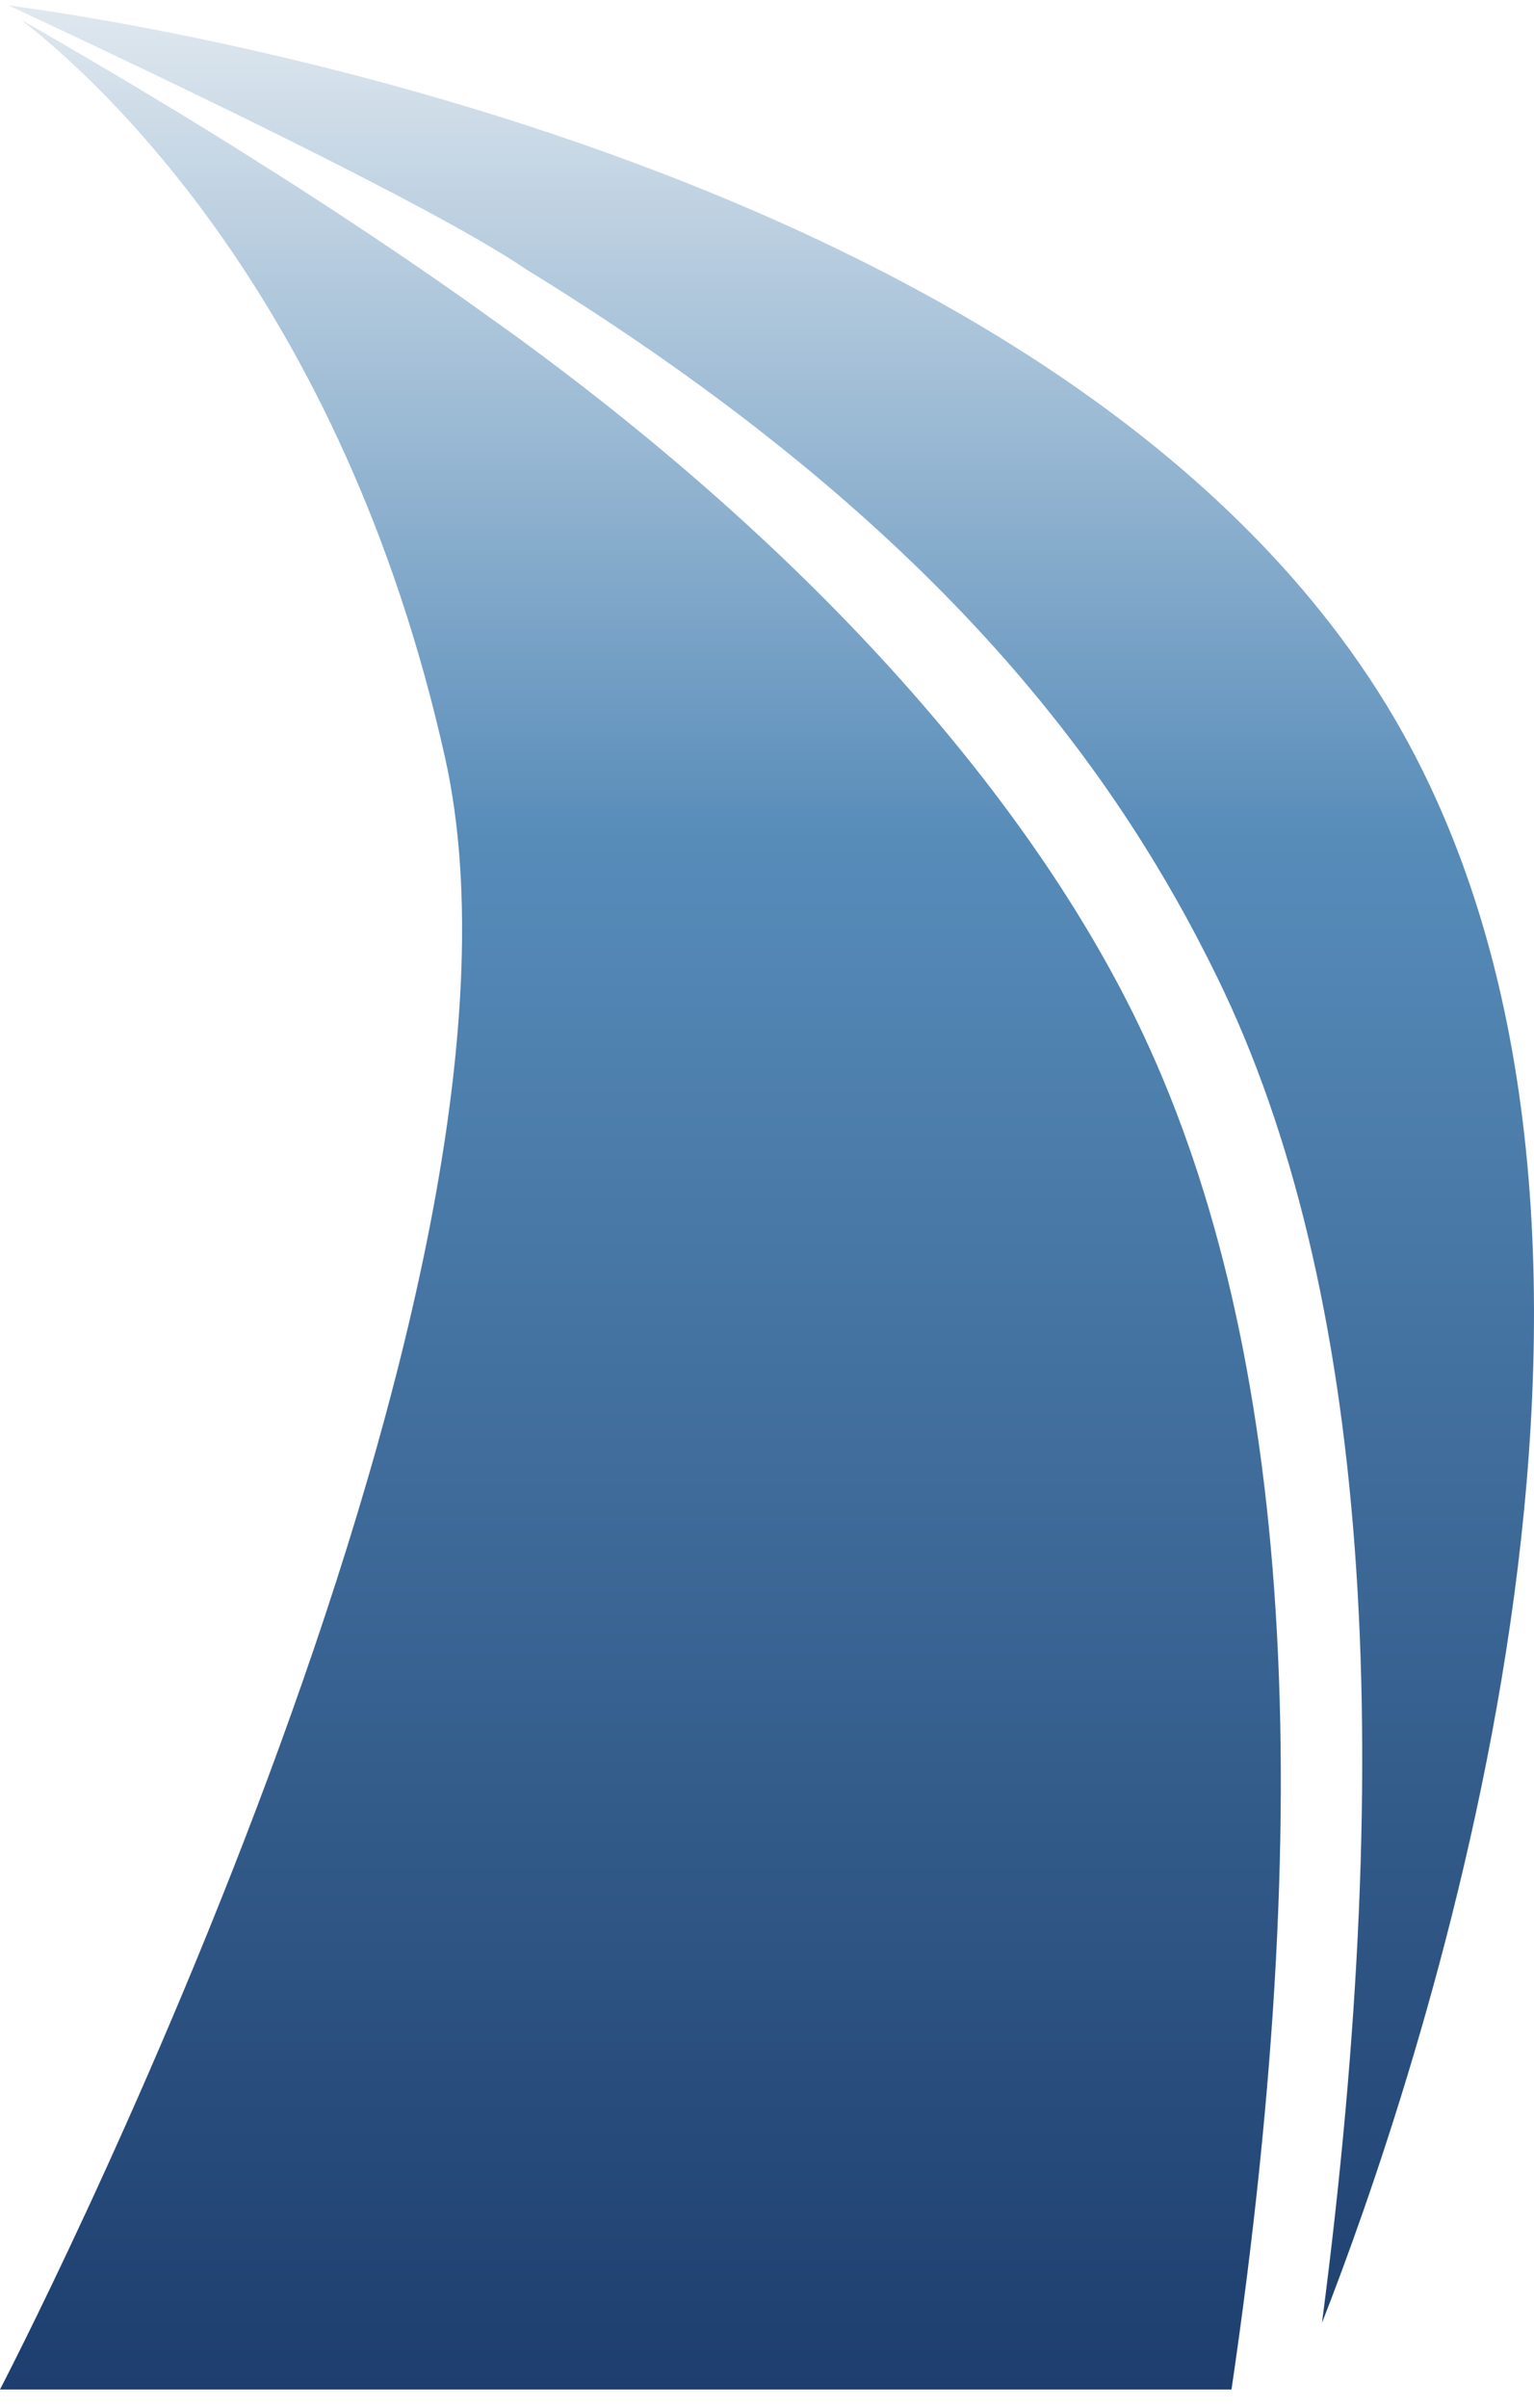 <svg width="65" height="102" viewBox="0 0 65 102" fill="none" xmlns="http://www.w3.org/2000/svg">
<path fill-rule="evenodd" clip-rule="evenodd" d="M51.592 41.427C47.173 32.372 39.522 21.997 22.278 11.398C18.371 8.73 6.126 2.918 0.367 0.232C4.742 0.799 47.003 6.891 60.002 32.09C71.601 54.576 59.901 88.472 56.016 98.393C59.229 73.793 57.984 54.522 51.592 41.427ZM52.182 101.214H0C0 101.214 24.001 55.131 18.858 32.09C14.506 12.596 4.019 3.251 0.894 0.836C1.662 1.275 2.421 1.714 3.171 2.152L5.42 3.479L7.616 4.802C8.339 5.243 9.053 5.683 9.758 6.122L11.846 7.439C14.595 9.192 17.202 10.936 19.665 12.671L21.486 13.97C34.944 23.7 43.708 34.106 48.144 43.194C54.539 56.296 56.006 75.249 52.182 101.214Z" fill="url(#paint0_linear_582_387)"/>
<defs>
<linearGradient id="paint0_linear_582_387" x1="32.5" y1="0.232" x2="32.5" y2="101.214" gradientUnits="userSpaceOnUse">
<stop stop-color="#E0E8EF"/>
<stop offset="0.349" stop-color="#578CB9"/>
<stop offset="1" stop-color="#1D3E6E"/>
</linearGradient>
</defs>
</svg>
